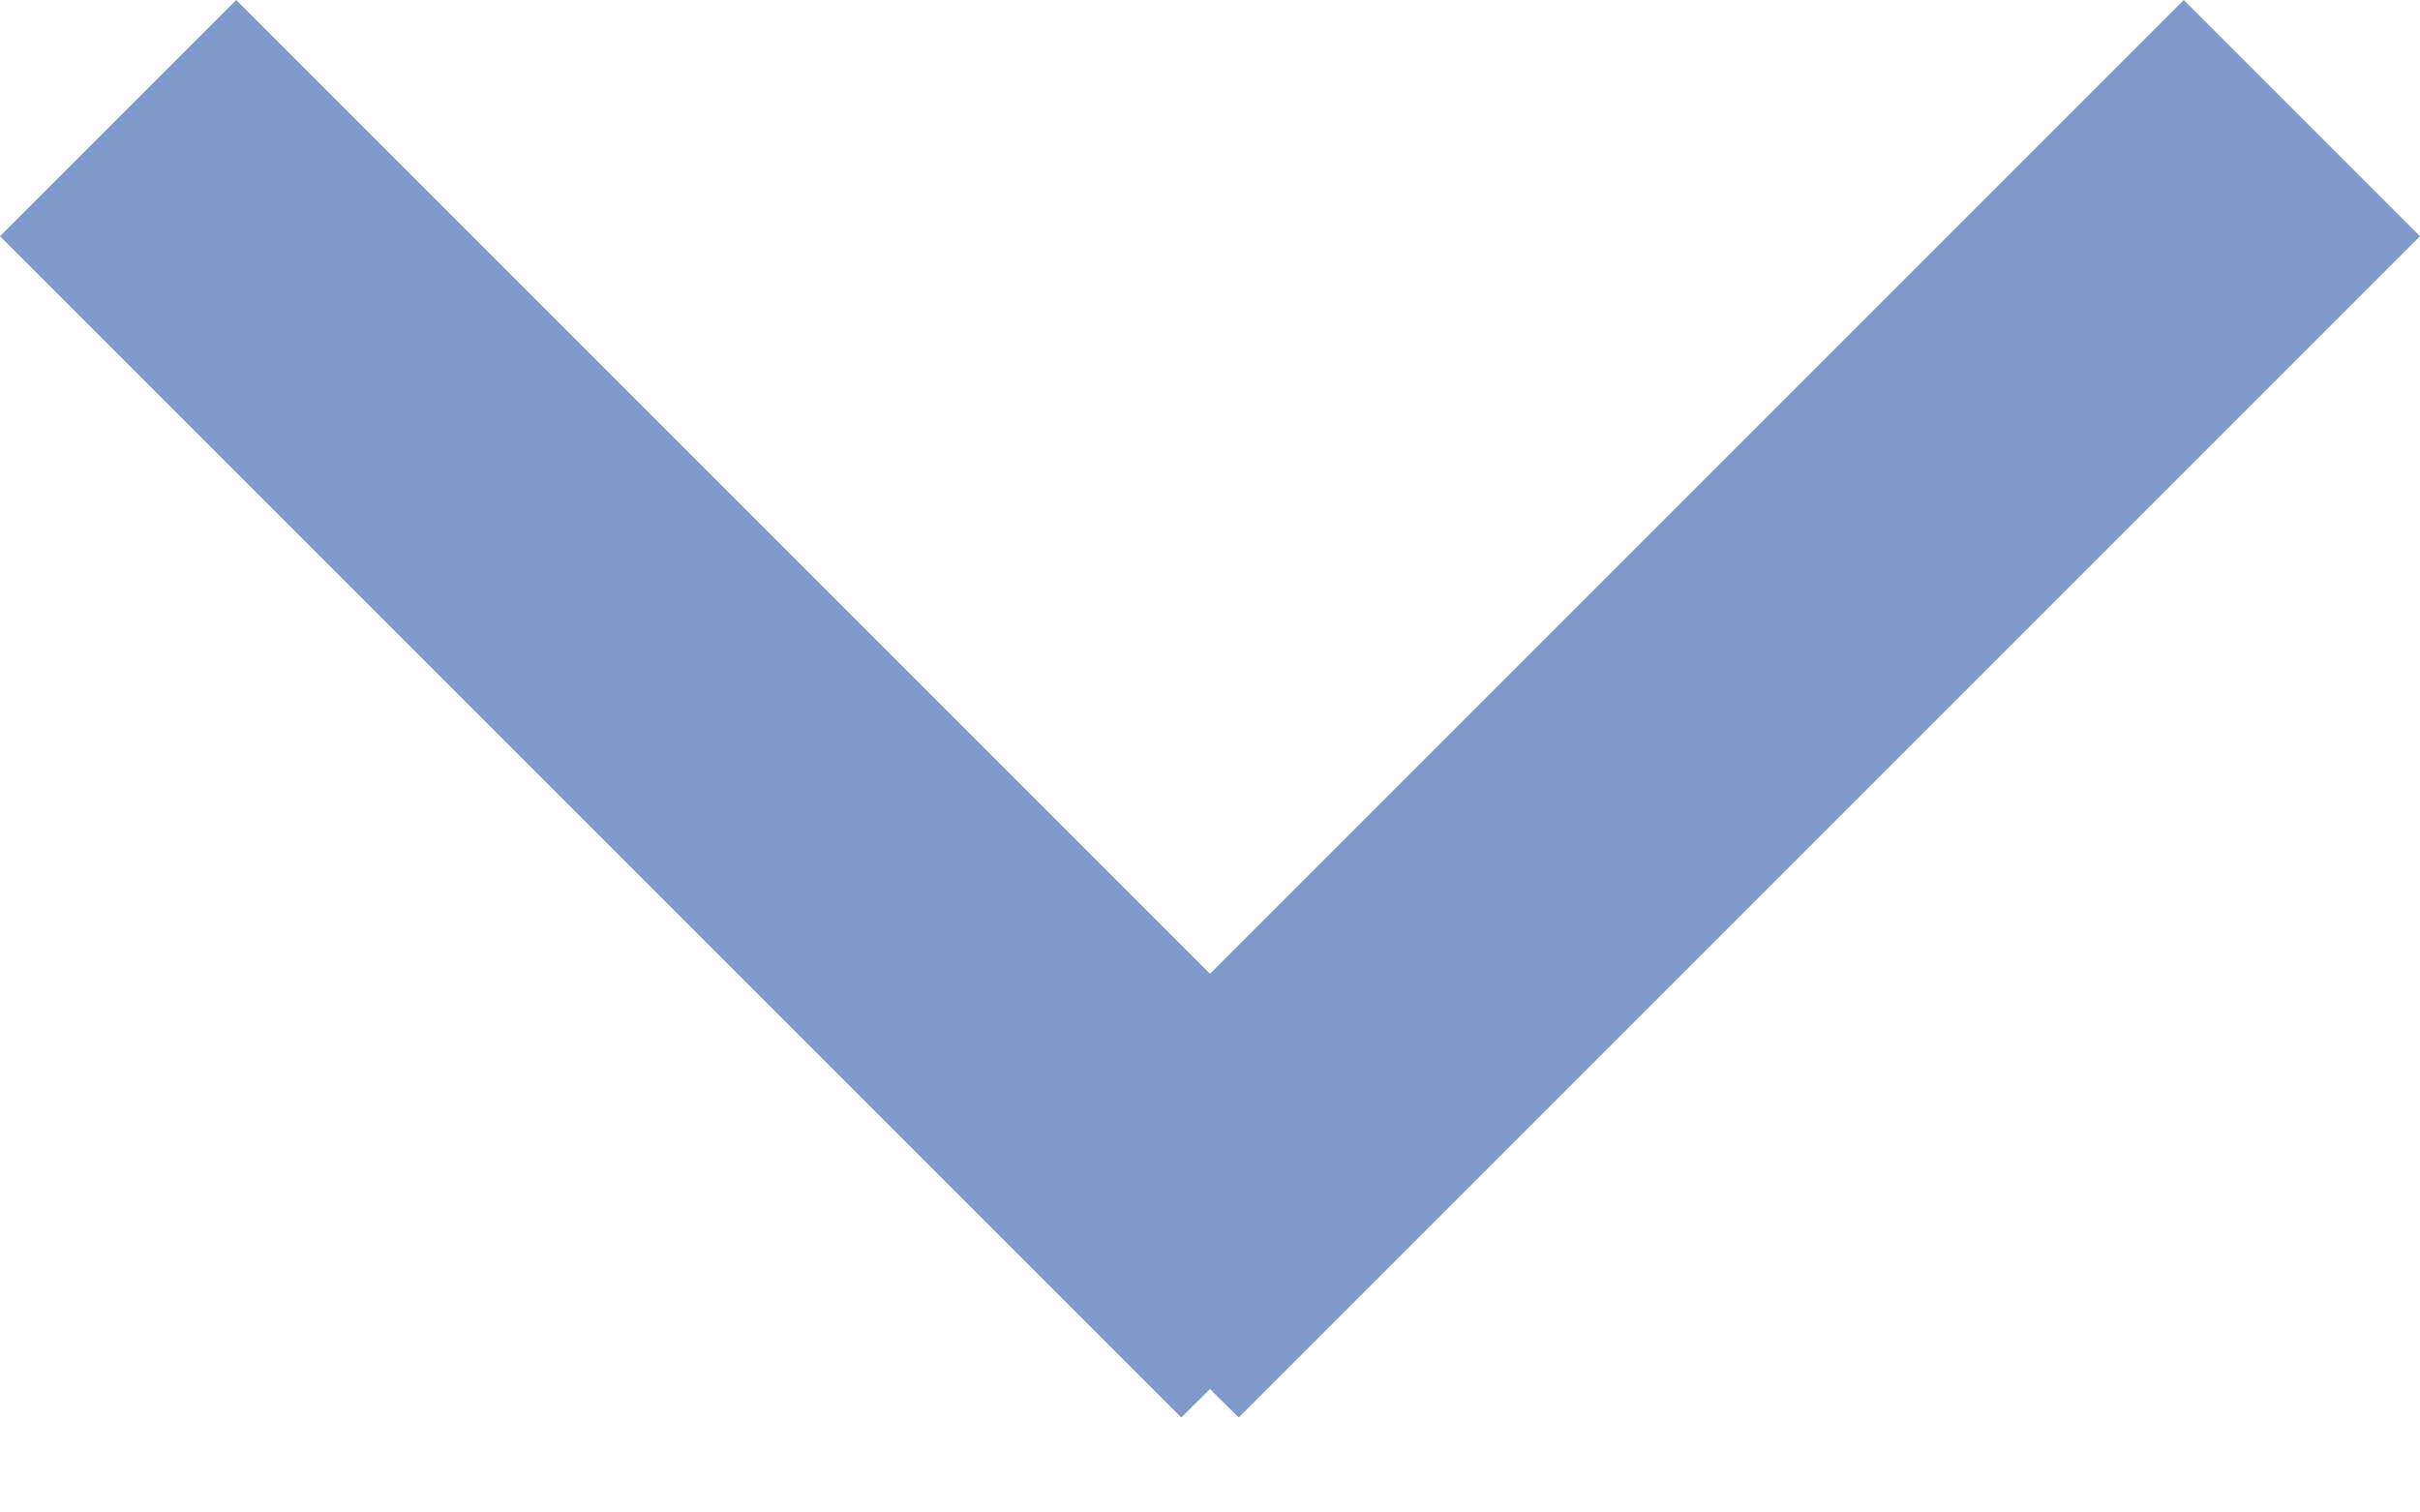 <?xml version="1.0" encoding="UTF-8"?>
<svg width="8px" height="5px" viewBox="0 0 8 5" version="1.1" xmlns="http://www.w3.org/2000/svg" xmlns:xlink="http://www.w3.org/1999/xlink">
    <!-- Generator: sketchtool 54.1 (76490) - https://sketchapp.com -->
    <title>6EFFA6FB-618B-49B7-B75B-F9571FA5CC00@3x</title>
    <desc>Created with sketchtool.</desc>
    <g id="Page-1" stroke="none" stroke-width="1" fill="none" fill-rule="evenodd">
        <g id="Homepage" transform="translate(-537, -52)" fill="#8099CB">
            <g id="Nav-Bar">
                <g id="Main-Nav" transform="translate(60, 18)">
                    <path d="M481,37.219 L484.219,34 L485,34.781 L481.095,38.686 L481,38.592 L480.905,38.686 L477,34.781 L477.781,34 L481,37.219 Z" id="Dropper-Faded"></path>
                </g>
            </g>
        </g>
    </g>
</svg>